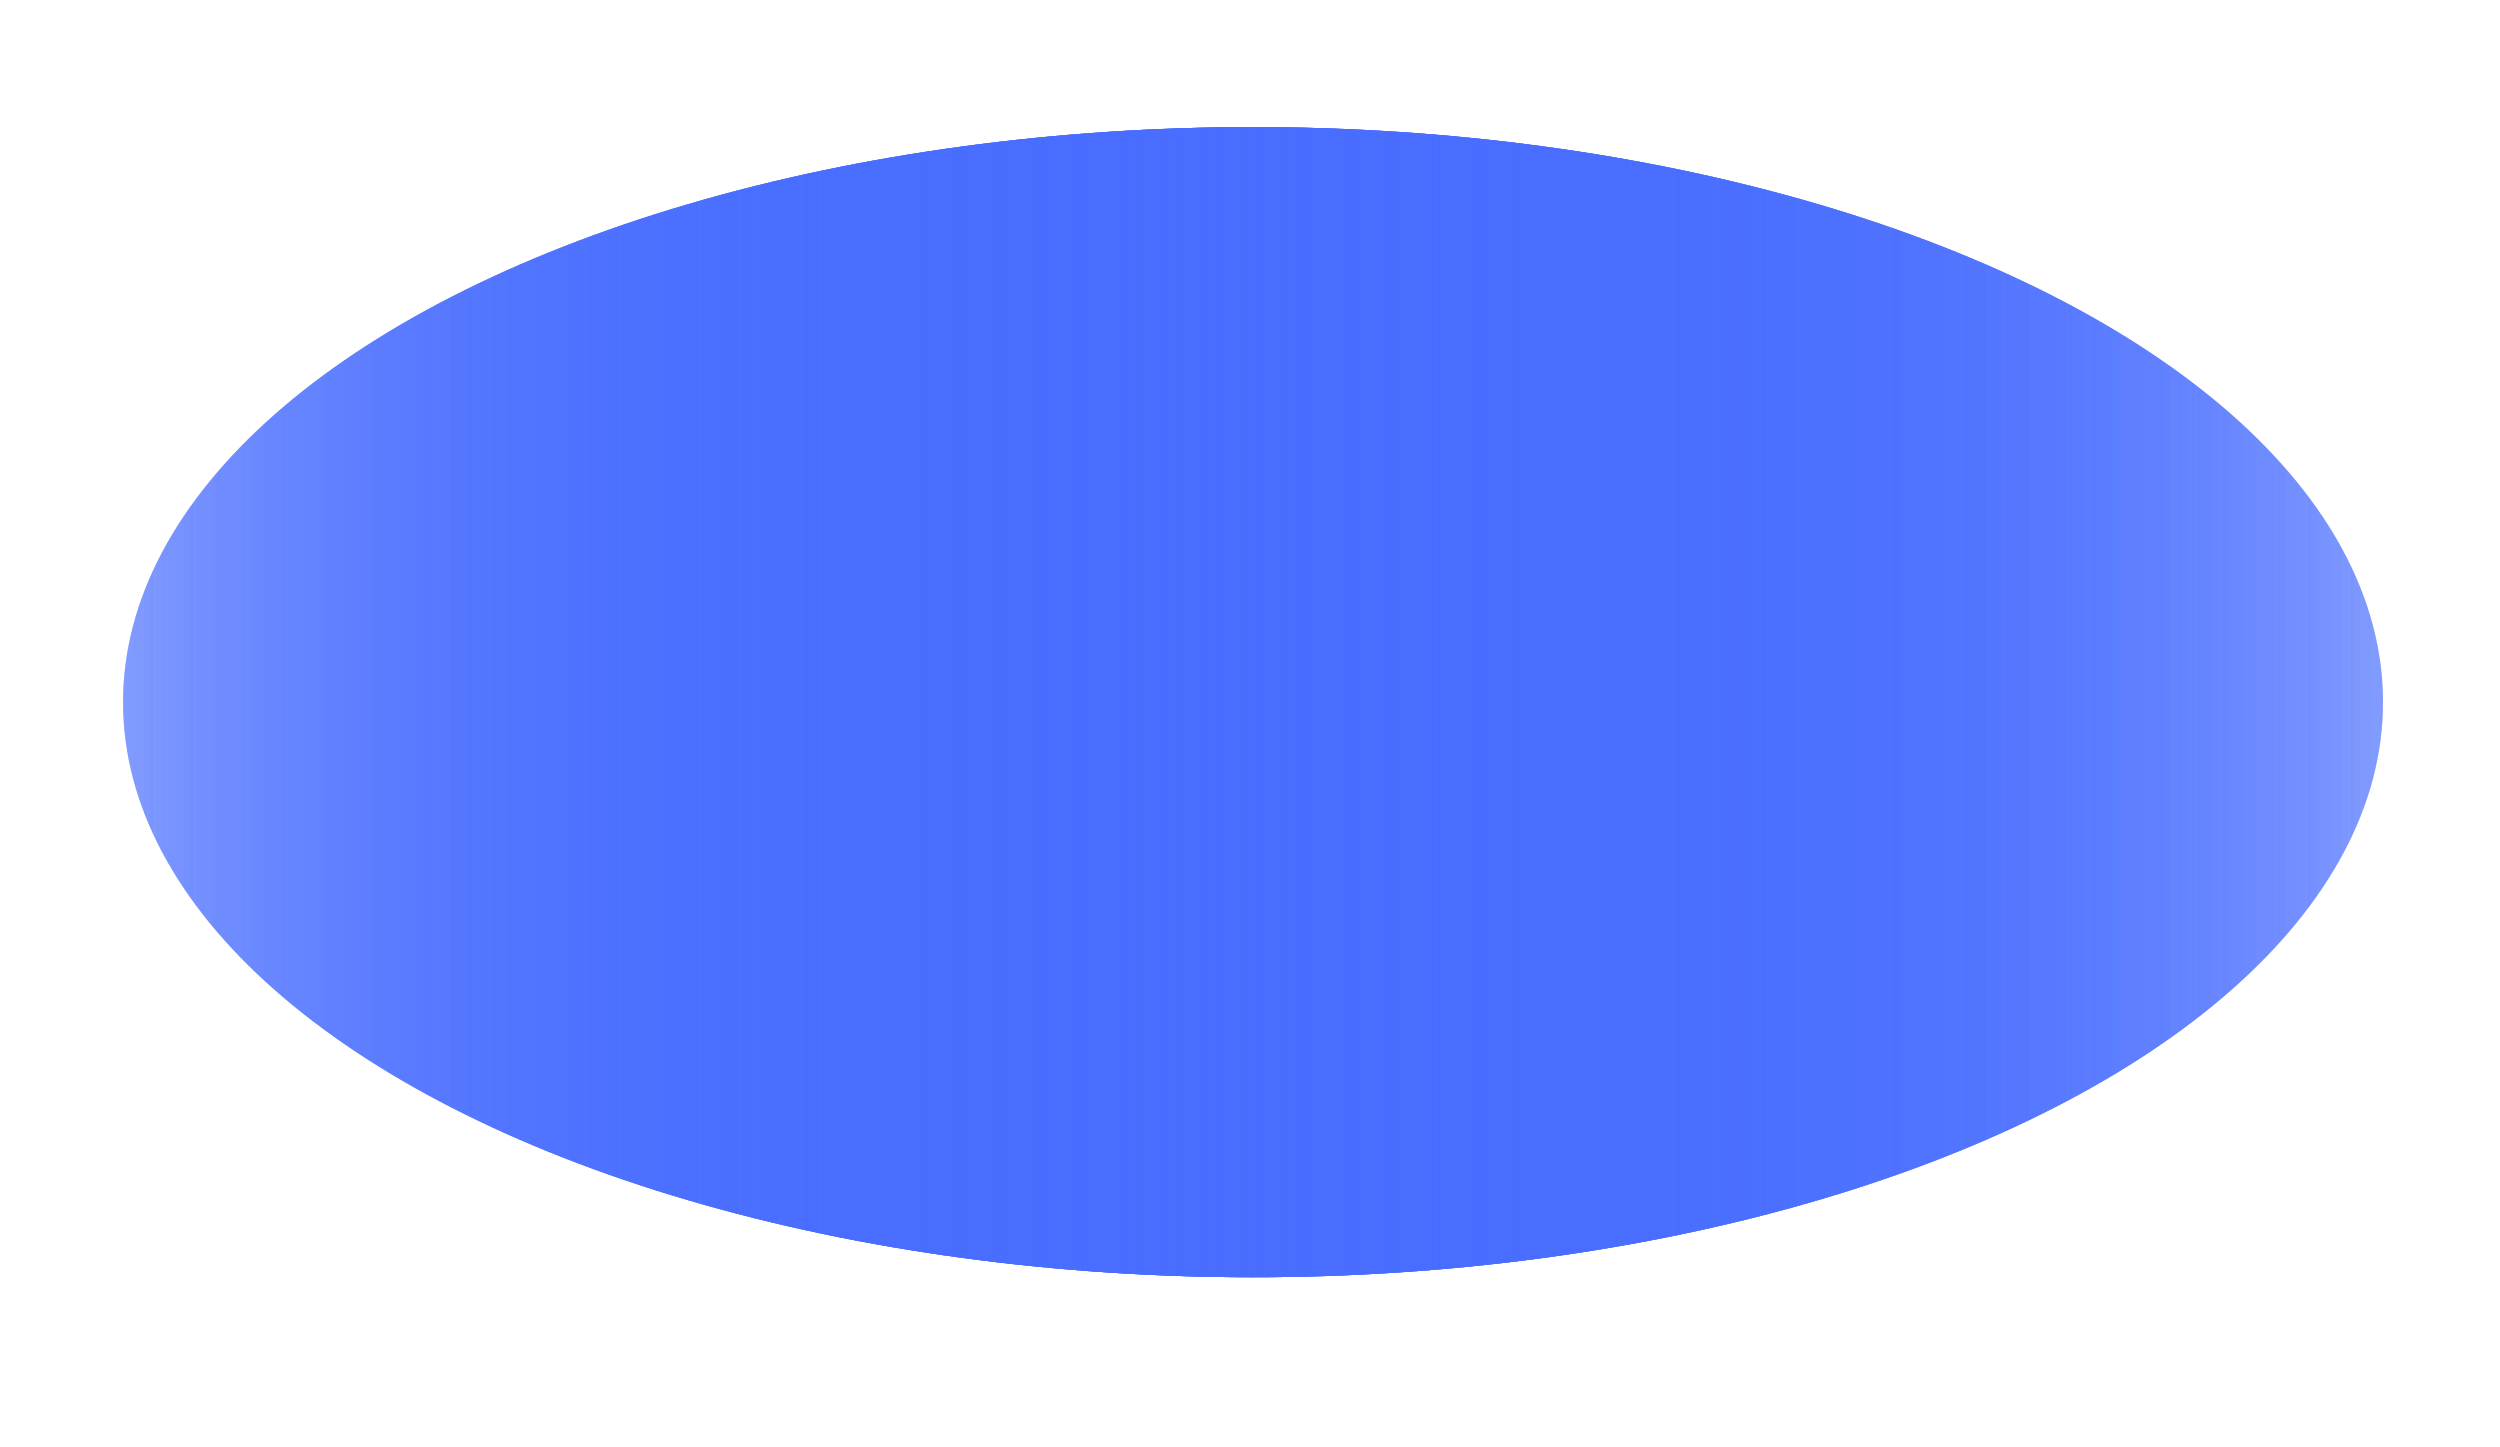 <?xml version="1.0" encoding="UTF-8"?> <svg xmlns="http://www.w3.org/2000/svg" width="1239" height="717" viewBox="0 0 1239 717" fill="none"><g style="mix-blend-mode:plus-lighter" filter="url(#filter0_f_1029_2846)"><ellipse cx="621" cy="348" rx="560" ry="285" fill="url(#paint0_linear_1029_2846)"></ellipse></g><g style="mix-blend-mode:plus-lighter" filter="url(#filter1_f_1029_2846)"><ellipse cx="621" cy="348" rx="560" ry="285" fill="url(#paint1_linear_1029_2846)"></ellipse></g><g style="mix-blend-mode:plus-lighter" filter="url(#filter2_f_1029_2846)"><ellipse cx="621" cy="348" rx="560" ry="285" fill="url(#paint2_linear_1029_2846)"></ellipse></g><g style="mix-blend-mode:plus-lighter" filter="url(#filter3_f_1029_2846)"><ellipse cx="621" cy="348" rx="560" ry="285" fill="url(#paint3_linear_1029_2846)"></ellipse></g><defs><filter id="filter0_f_1029_2846" x="32.392" y="34.392" width="1177.22" height="627.217" filterUnits="userSpaceOnUse" color-interpolation-filters="sRGB"><feFlood flood-opacity="0" result="BackgroundImageFix"></feFlood><feBlend mode="normal" in="SourceGraphic" in2="BackgroundImageFix" result="shape"></feBlend><feGaussianBlur stdDeviation="14.304" result="effect1_foregroundBlur_1029_2846"></feGaussianBlur></filter><filter id="filter1_f_1029_2846" x="32.392" y="34.392" width="1177.22" height="627.217" filterUnits="userSpaceOnUse" color-interpolation-filters="sRGB"><feFlood flood-opacity="0" result="BackgroundImageFix"></feFlood><feBlend mode="normal" in="SourceGraphic" in2="BackgroundImageFix" result="shape"></feBlend><feGaussianBlur stdDeviation="14.304" result="effect1_foregroundBlur_1029_2846"></feGaussianBlur></filter><filter id="filter2_f_1029_2846" x="32.392" y="34.392" width="1177.22" height="627.217" filterUnits="userSpaceOnUse" color-interpolation-filters="sRGB"><feFlood flood-opacity="0" result="BackgroundImageFix"></feFlood><feBlend mode="normal" in="SourceGraphic" in2="BackgroundImageFix" result="shape"></feBlend><feGaussianBlur stdDeviation="14.304" result="effect1_foregroundBlur_1029_2846"></feGaussianBlur></filter><filter id="filter3_f_1029_2846" x="32.392" y="34.392" width="1177.22" height="627.217" filterUnits="userSpaceOnUse" color-interpolation-filters="sRGB"><feFlood flood-opacity="0" result="BackgroundImageFix"></feFlood><feBlend mode="normal" in="SourceGraphic" in2="BackgroundImageFix" result="shape"></feBlend><feGaussianBlur stdDeviation="14.304" result="effect1_foregroundBlur_1029_2846"></feGaussianBlur></filter><linearGradient id="paint0_linear_1029_2846" x1="61" y1="348" x2="1181" y2="348" gradientUnits="userSpaceOnUse"><stop stop-color="#486DFF" stop-opacity="0.25"></stop><stop offset="0.481" stop-color="#486DFF"></stop><stop offset="1" stop-color="#486DFF" stop-opacity="0.25"></stop></linearGradient><linearGradient id="paint1_linear_1029_2846" x1="61" y1="348" x2="1181" y2="348" gradientUnits="userSpaceOnUse"><stop stop-color="#486DFF" stop-opacity="0.25"></stop><stop offset="0.481" stop-color="#486DFF"></stop><stop offset="1" stop-color="#486DFF" stop-opacity="0.25"></stop></linearGradient><linearGradient id="paint2_linear_1029_2846" x1="61" y1="348" x2="1181" y2="348" gradientUnits="userSpaceOnUse"><stop stop-color="#486DFF" stop-opacity="0.25"></stop><stop offset="0.481" stop-color="#486DFF"></stop><stop offset="1" stop-color="#486DFF" stop-opacity="0.25"></stop></linearGradient><linearGradient id="paint3_linear_1029_2846" x1="61" y1="348" x2="1181" y2="348" gradientUnits="userSpaceOnUse"><stop stop-color="#486DFF" stop-opacity="0.25"></stop><stop offset="0.481" stop-color="#486DFF"></stop><stop offset="1" stop-color="#486DFF" stop-opacity="0.25"></stop></linearGradient></defs></svg> 